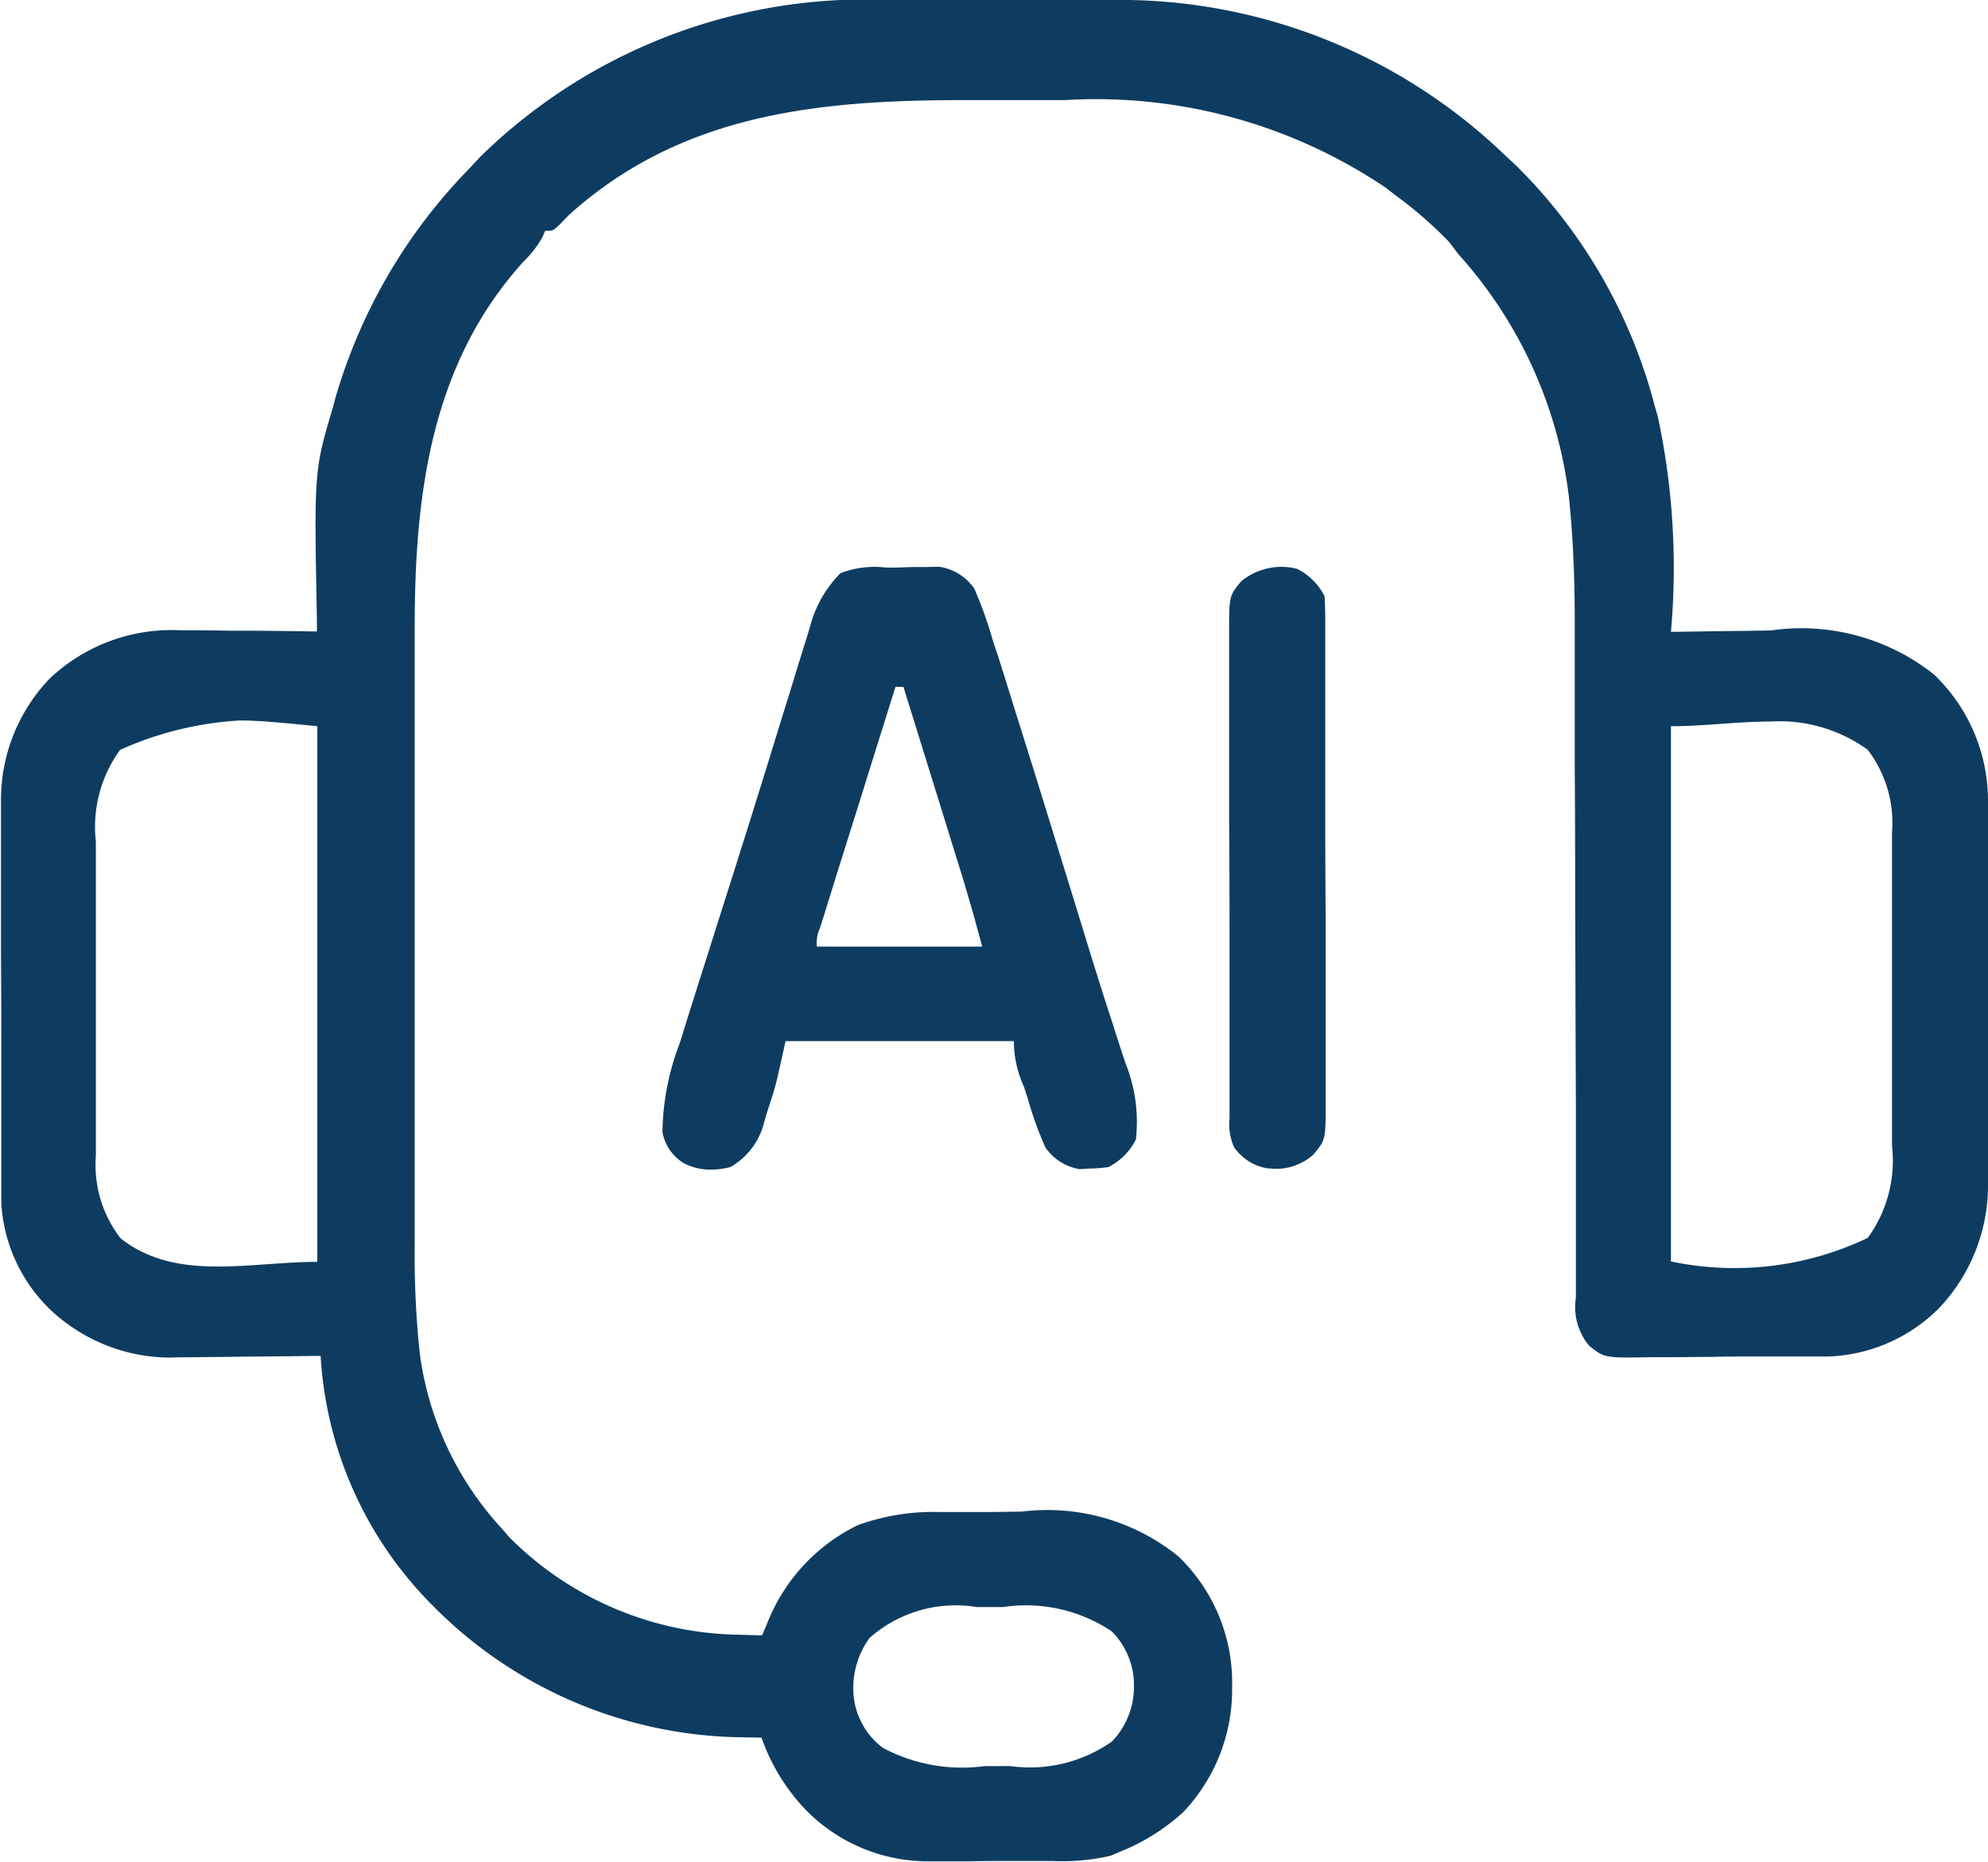 <svg id="serve-icn4" xmlns="http://www.w3.org/2000/svg" width="38.317" height="35.888" viewBox="0 0 38.317 35.888">
  <path id="Union_3" data-name="Union 3" d="M15.5,34.859a3.874,3.874,0,0,1-.823-1.361l-.284-.006a8.507,8.507,0,0,1-6.05-2.537,7.415,7.415,0,0,1-2.163-4.816l-.13,0q-.674.01-1.348.014l-.5.007c-.241,0-.483.006-.724.006l-.224.005a3.376,3.376,0,0,1-2.307-.945,3.1,3.1,0,0,1-.922-2.034c0-.073,0-.147,0-.222v-.242c0-.084,0-.169,0-.256q0-.42,0-.841c0-.1,0-.191,0-.29q0-.682,0-1.364,0-.785-.006-1.57c0-.455,0-.909,0-1.364q0-.288,0-.577,0-.406,0-.812l0-.239A3.378,3.378,0,0,1,.949,13.09a3.414,3.414,0,0,1,2.514-.94l.231,0q.36,0,.721.009l.493,0q.6.005,1.2.015c0-.116,0-.116,0-.234-.054-2.865-.054-2.865.309-4.09l.045-.168a10.51,10.51,0,0,1,2.61-4.46l.172-.187A10.608,10.608,0,0,1,17.161,0h.482q.5,0,1,0,.637,0,1.273,0h1.463a10.706,10.706,0,0,1,7.636,3l.187.172a10.1,10.1,0,0,1,2.7,4.684c.016.053.031.107.048.161a13.927,13.927,0,0,1,.256,4.163l.126,0q.655-.012,1.311-.018l.487-.008A4.112,4.112,0,0,1,37.273,13a3.369,3.369,0,0,1,1.044,2.415c0,.117,0,.117,0,.236s0,.127,0,.257c0,.276,0,.554,0,.832q0,.291,0,.582,0,.608,0,1.217,0,.7,0,1.4c0,.452,0,.9,0,1.356,0,.191,0,.382,0,.573q0,.4,0,.8c0,.078,0,.156,0,.236a3.439,3.439,0,0,1-.951,2.322,3.172,3.172,0,0,1-2.136.925l-.285,0-.308,0-.157,0-.824,0c-.226,0-.453,0-.68.007-.274,0-.548.006-.823.006l-.313,0c-.917.016-.917.016-1.214-.225a1.167,1.167,0,0,1-.252-.923c0-.06,0-.12,0-.181q0-.3,0-.607c0-.145,0-.29,0-.434l0-.937q0-.744,0-1.486-.009-2.113-.014-4.227,0-1.166-.008-2.332,0-.737,0-1.473,0-.462,0-.924c0-.141,0-.282,0-.424,0-.737-.024-1.466-.092-2.2-.007-.065-.012-.13-.019-.2A8.515,8.515,0,0,0,28.109,4.9l-.18-.237a7.911,7.911,0,0,0-1.034-.9l-.18-.14a9.988,9.988,0,0,0-6.2-1.693h-.99c-.225,0-.45,0-.676,0-2.892-.013-5.636.188-7.885,2.216l-.166.172c-.138.132-.138.132-.29.132l-.059.133a2.056,2.056,0,0,1-.363.464C8.3,7.024,7.993,9.545,7.993,12.107c0,.141,0,.283,0,.424q0,.571,0,1.143v.716q0,1.253,0,2.506,0,1.162,0,2.325,0,1,0,2.006,0,.6,0,1.194v1.533a18.171,18.171,0,0,0,.085,2.012c.006.054.012.109.018.165a6.179,6.179,0,0,0,1.585,3.346l.136.158a6.369,6.369,0,0,0,4.443,1.879c.143.005.285.009.428.012.03-.068.059-.136.089-.206A3.537,3.537,0,0,1,16.538,29.4a4.27,4.27,0,0,1,1.586-.251l.251,0,.524,0c.265,0,.529-.005.794-.009a4.02,4.02,0,0,1,3.014.859,3.374,3.374,0,0,1,1.041,2.521A3.428,3.428,0,0,1,22.8,34.94a4.039,4.039,0,0,1-1.213.758l-.184.078a4.219,4.219,0,0,1-1.13.1l-.252,0h-.527c-.267,0-.533,0-.8.006H18.18l-.239,0A3.3,3.3,0,0,1,15.5,34.859Zm3.973-.813a2.743,2.743,0,0,0,1.956-.472,1.51,1.51,0,0,0,.427-1.062,1.47,1.47,0,0,0-.427-1.062,2.969,2.969,0,0,0-2.1-.469l-.5,0a2.505,2.505,0,0,0-2.069.595,1.638,1.638,0,0,0-.3,1.175,1.426,1.426,0,0,0,.56.946,3.247,3.247,0,0,0,1.956.35ZM32.206,14V24.318A5.947,5.947,0,0,0,36,23.863a2.53,2.53,0,0,0,.467-1.772c0-.07,0-.14,0-.213,0-.23,0-.462,0-.693q0-.241,0-.484V19.688c0-.432,0-.864,0-1.3q0-.5,0-1c0-.159,0-.318,0-.477v-.669c0-.065,0-.13,0-.2A2.319,2.319,0,0,0,36,14.456a2.889,2.889,0,0,0-1.881-.546C33.491,13.91,32.838,14,32.206,14Zm-29.891.455a2.527,2.527,0,0,0-.467,1.773c0,.069,0,.14,0,.212,0,.231,0,.462,0,.693,0,.162,0,.323,0,.484v1.013c0,.432,0,.864,0,1.3q0,.5,0,1c0,.16,0,.318,0,.477v.669c0,.065,0,.131,0,.2a2.315,2.315,0,0,0,.475,1.595c1.07.846,2.479.455,3.793.455V14c-.681-.068-1.122-.111-1.489-.111A6.5,6.5,0,0,0,2.315,14.456Zm10.853,7.961a.884.884,0,0,1-.4-.592,4.955,4.955,0,0,1,.335-1.718l.1-.323q.135-.434.273-.866.144-.451.285-.9.175-.552.349-1.1.354-1.116.7-2.235c.107-.348.215-.7.322-1.042q.087-.28.173-.56c.078-.258.159-.517.24-.775.023-.075.045-.15.068-.228a2.274,2.274,0,0,1,.588-1.028,1.83,1.83,0,0,1,.861-.109c.088,0,.175.006.258,0l.272-.009.263,0,.24-.005a.988.988,0,0,1,.685.424,7.8,7.8,0,0,1,.355.994l.1.3c.087.271.171.542.255.813.068.22.137.439.206.657.214.677.423,1.355.632,2.034q.16.518.32,1.036c.087.282.174.565.26.847.149.486.3.97.456,1.453.05.153.1.3.147.458q.09.277.182.555a3.022,3.022,0,0,1,.2,1.471,1.2,1.2,0,0,1-.531.531,2.793,2.793,0,0,1-.36.028l-.193.012a1,1,0,0,1-.661-.42,6.835,6.835,0,0,1-.332-.92c-.04-.125-.04-.125-.081-.252a2.119,2.119,0,0,1-.194-.876h-4.4c-.05.225-.1.451-.152.683s-.134.469-.208.7c-.017.059-.035.118-.052.179a1.369,1.369,0,0,1-.65.865,1.51,1.51,0,0,1-.376.05A1.091,1.091,0,0,1,13.168,22.417Zm3.5-7.284q-.137.44-.276.879l-.266.846-.1.324-.141.453c-.027.086-.054.172-.082.26a.665.665,0,0,0-.058.354h3.186c-.178-.659-.178-.659-.372-1.312-.026-.083-.051-.167-.078-.253s-.054-.174-.082-.263c-.042-.137-.042-.137-.086-.278l-.223-.72q-.115-.369-.229-.738-.224-.721-.448-1.443H17.26Q16.963,14.187,16.667,15.133Zm7.766,7.392a.976.976,0,0,1-.648-.407,1.1,1.1,0,0,1-.088-.564c0-.088,0-.175,0-.266s0-.193,0-.293,0-.2,0-.307c0-.337,0-.674,0-1.011,0-.116,0-.232,0-.347q0-.724,0-1.448,0-1.037-.008-2.074,0-.728,0-1.459c0-.29,0-.58,0-.87q0-.41,0-.82c0-.148,0-.3,0-.444,0-.724,0-.724.23-1.005A1.219,1.219,0,0,1,25,10.966a1.179,1.179,0,0,1,.531.531c.007.138.011.275.012.413,0,.088,0,.175,0,.266s0,.193,0,.292,0,.2,0,.307q0,.505,0,1.011c0,.116,0,.232,0,.348q0,.724,0,1.448,0,1.037.008,2.074,0,.729,0,1.458c0,.29,0,.581,0,.87,0,.273,0,.547,0,.82,0,.148,0,.3,0,.443,0,.724,0,.724-.231,1.005a1.067,1.067,0,0,1-.841.273Z" transform="translate(0 0)" fill="#0e3c61"/>
</svg>

